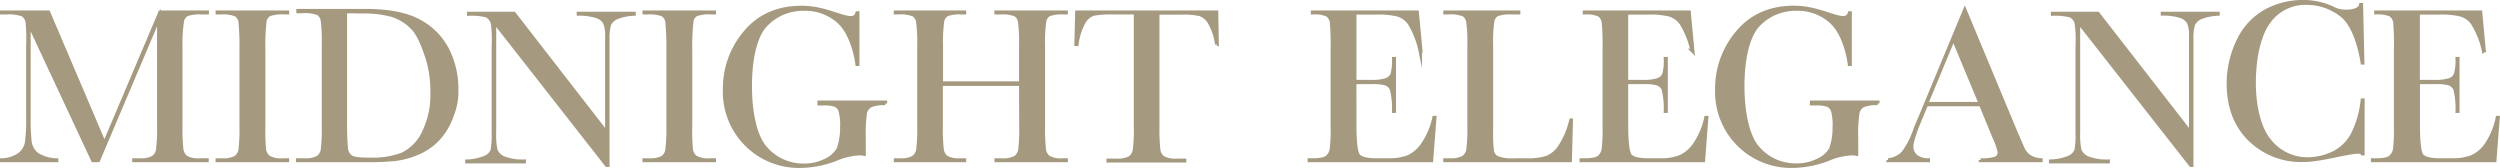 <svg xmlns="http://www.w3.org/2000/svg" viewBox="0 0 553.45 37.18"><defs><style>.cls-1{fill:#a59980;stroke:#a59980;stroke-miterlimit:10;stroke-width:0.8px;}</style></defs><g id="レイヤー_2" data-name="レイヤー 2"><g id="レイヤー_1-2" data-name="レイヤー 1"><path class="cls-1" d="M23.12,31.82,35.46,2.72H45.85V2.8H44.6a8.09,8.09,0,0,0-3.27.42,2.16,2.16,0,0,0-1,1.53A32.43,32.43,0,0,0,40,10.09V27.77a42.38,42.38,0,0,0,.2,5.23,2.69,2.69,0,0,0,1,1.84,5.62,5.62,0,0,0,3.11.6h1.5v.07H29.67v-.07h1.19a5.77,5.77,0,0,0,3-.55,2.56,2.56,0,0,0,1.07-1.71,35.93,35.93,0,0,0,.24-5.41V3.87L21.75,35.51H20.58L6.39,5.15v20.9a40.82,40.82,0,0,0,.25,5.54,4.35,4.35,0,0,0,1.55,2.59,8.46,8.46,0,0,0,4.32,1.26v.07H.4v-.07a7.13,7.13,0,0,0,3.83-1.19A4.31,4.31,0,0,0,5.9,31.64a37.44,37.44,0,0,0,.29-5.74V10.09a40.38,40.38,0,0,0-.13-5.21A2.38,2.38,0,0,0,5,3.25,9.57,9.57,0,0,0,1.32,2.8H.4V2.72H10.71Z"/><path class="cls-1" d="M48.13,2.8V2.72H63.61V2.8h-.72a8.21,8.21,0,0,0-3.28.41,2.17,2.17,0,0,0-1,1.53,49.42,49.42,0,0,0-.26,6.43v16.6A46.29,46.29,0,0,0,58.5,33a2.68,2.68,0,0,0,1,1.84,5.62,5.62,0,0,0,3.11.6h1v.07H48.13v-.07h1a5.85,5.85,0,0,0,3-.55,2.55,2.55,0,0,0,1.06-1.71,38.61,38.61,0,0,0,.22-5.41V11.17a58,58,0,0,0-.22-6.3,2.25,2.25,0,0,0-1-1.62,7.89,7.89,0,0,0-3.35-.45Z"/><path class="cls-1" d="M66,2.38H81q7.55,0,11.76,2.29A14.86,14.86,0,0,1,99,10.9,19.23,19.23,0,0,1,101.08,20,14.05,14.05,0,0,1,100,25.71a14.43,14.43,0,0,1-3.08,5.12,13.21,13.21,0,0,1-4.55,3.1,18.9,18.9,0,0,1-4.9,1.32,63.72,63.72,0,0,1-6.55.26h-15v-.07h1.4a5.83,5.83,0,0,0,3-.55,2.57,2.57,0,0,0,1.08-1.71,38,38,0,0,0,.23-5.41V9.82a36.33,36.33,0,0,0-.23-5.23,2.27,2.27,0,0,0-1-1.62A8,8,0,0,0,67,2.53H66Zm10.44.21V26.32a64.51,64.51,0,0,0,.19,6.47,2.63,2.63,0,0,0,1.12,2c.63.39,2,.5,4,.5A18.78,18.78,0,0,0,89,34.2a10,10,0,0,0,4.75-4.77,19,19,0,0,0,1.92-9.07,24.18,24.18,0,0,0-1.12-7.67c-.74-2.25-1.8-5.06-3.18-6.47a10.82,10.82,0,0,0-4.6-2.87,22.72,22.72,0,0,0-6.46-.76C79,2.59,77.76,2.51,76.46,2.59Z"/><path class="cls-1" d="M134.31,36.55,109.45,4.82V29.39a16,16,0,0,0,.29,3.84,3.23,3.23,0,0,0,1.63,1.7,11.16,11.16,0,0,0,4.65.77v.08H103.38V35.7a11.52,11.52,0,0,0,4.12-.88A2.9,2.9,0,0,0,109,33.28a18.56,18.56,0,0,0,.24-3.89v-19a28.63,28.63,0,0,0-.18-5.22,2.64,2.64,0,0,0-1.33-1.7,13.4,13.4,0,0,0-3.94-.37V3h10l20.57,26.5V8.16A7.43,7.43,0,0,0,133.89,5,3.24,3.24,0,0,0,132,3.59a13.22,13.22,0,0,0-3.93-.52V3h12.28v.08a12.09,12.09,0,0,0-3.9.82,3.12,3.12,0,0,0-1.57,1.56,10,10,0,0,0-.34,3.09v28Z"/><path class="cls-1" d="M142.63,2.8V2.72h15.49V2.8h-.73a8.18,8.18,0,0,0-3.27.41,2.18,2.18,0,0,0-1,1.53,51.37,51.37,0,0,0-.26,6.43v16.6A43.13,43.13,0,0,0,153,33a2.64,2.64,0,0,0,1,1.84,5.62,5.62,0,0,0,3.11.6h1v.07H142.63v-.07h1a5.83,5.83,0,0,0,3-.55,2.51,2.51,0,0,0,1.06-1.71,38,38,0,0,0,.23-5.41V11.17a57.16,57.16,0,0,0-.23-6.3,2.22,2.22,0,0,0-1-1.62,7.83,7.83,0,0,0-3.34-.45Z"/><path class="cls-1" d="M181.36,22.66H196v.24a7.41,7.41,0,0,0-3.29.49A2.42,2.42,0,0,0,191.54,25a32.56,32.56,0,0,0-.27,5.51v3.59a6.26,6.26,0,0,0-1.07-.1,15.23,15.23,0,0,0-5,1.17,22.34,22.34,0,0,1-7.86,1.6,16.41,16.41,0,0,1-16.91-16.9A19.18,19.18,0,0,1,165,7.14q4.59-5.47,12.48-5.47c6.63,0,11.4,4.18,12.29,1.23h.09V14.21h-.09c-.49-3.48-1.81-7.3-4-9.33A11,11,0,0,0,177.94,2a11.27,11.27,0,0,0-8.32,3.43C167.25,7.75,166.07,13,166.07,19s1.14,11.3,3.42,13.81A11,11,0,0,0,178,36.6a10.46,10.46,0,0,0,4.72-1.06A6.13,6.13,0,0,0,185.6,33a13.65,13.65,0,0,0,.78-4.88,11.71,11.71,0,0,0-.37-3.64,2.07,2.07,0,0,0-1.11-1.22,8.06,8.06,0,0,0-2.74-.31h-.8Z"/><path class="cls-1" d="M226,18.63H208.33v9.14a42.38,42.38,0,0,0,.2,5.23,2.69,2.69,0,0,0,1,1.84,5.55,5.55,0,0,0,3.08.6h.88v.07H198.27v-.07h.87a5.83,5.83,0,0,0,3-.55,2.56,2.56,0,0,0,1.07-1.71,35.93,35.93,0,0,0,.24-5.41V10.14a34.65,34.65,0,0,0-.24-5.26,2.29,2.29,0,0,0-1-1.63,7.74,7.74,0,0,0-3.33-.45h-.62V2.72H213.5V2.8h-.63a8,8,0,0,0-3.24.42,2.16,2.16,0,0,0-1,1.53,33.21,33.21,0,0,0-.26,5.39V18.4H226V10.14a36.65,36.65,0,0,0-.23-5.26,2.24,2.24,0,0,0-1-1.63,7.8,7.8,0,0,0-3.34-.45h-.9V2.72H236V2.8h-.5a8.12,8.12,0,0,0-3.27.42,2.15,2.15,0,0,0-1,1.53,31.61,31.61,0,0,0-.27,5.39V27.77a45.43,45.43,0,0,0,.19,5.23,2.65,2.65,0,0,0,1,1.84,5.63,5.63,0,0,0,3.1.6H236v.07H220.56v-.07h1.18a5.75,5.75,0,0,0,3-.55,2.51,2.51,0,0,0,1.06-1.71,38,38,0,0,0,.23-5.41Z"/><path class="cls-1" d="M238.38,9.8h-.14l.18-7.08H269.3l.13,7.08h-.06A13,13,0,0,0,267.79,5a4.16,4.16,0,0,0-2.14-1.82,16,16,0,0,0-3.92-.34h-5.45v25a45.59,45.59,0,0,0,.19,5.22,2.64,2.64,0,0,0,1,1.85,5.63,5.63,0,0,0,3.1.6h1.65v.07H245.35v-.07h1.74a5.83,5.83,0,0,0,3-.55,2.57,2.57,0,0,0,1.08-1.71,38,38,0,0,0,.23-5.41V2.8h-5a20.32,20.32,0,0,0-4.39.31A4,4,0,0,0,239.89,5,13.33,13.33,0,0,0,238.38,9.8Z"/><path class="cls-1" d="M317.49,26.05h.12l-.73,9.46h-27v-.07h.7c1.68,0,2.77-.23,3.26-.68a3,3,0,0,0,.93-1.71,38.32,38.32,0,0,0,.2-5.28V11.17A60.61,60.61,0,0,0,294.8,5a2.43,2.43,0,0,0-1-1.72,7,7,0,0,0-3.21-.48V2.72h23.12l.8,8.45h-.1A19.18,19.18,0,0,0,312,5.09a5,5,0,0,0-2.76-1.87,19,19,0,0,0-4.65-.39h-4.7V18.08h3.6a9.85,9.85,0,0,0,3.46-.42,2.21,2.21,0,0,0,1.3-1.29,12,12,0,0,0,.31-3.36h.09V24.6h-.09a17.44,17.44,0,0,0-.48-4.85,2.29,2.29,0,0,0-1.38-1.25,11.69,11.69,0,0,0-3.09-.28h-3.72V27.3q0,6,.78,7.08c.51.7,1.9,1.06,4.17,1.06h2.52a11.89,11.89,0,0,0,4.39-.69A7.9,7.9,0,0,0,315,31.93,16.46,16.46,0,0,0,317.49,26.05Z"/><path class="cls-1" d="M347.83,26.62l-.24,8.89H319.9v-.07h1a5.83,5.83,0,0,0,3-.55A2.56,2.56,0,0,0,325,33.18a35.93,35.93,0,0,0,.24-5.41V10.09A33.92,33.92,0,0,0,325,4.88a2.29,2.29,0,0,0-1-1.63,7.74,7.74,0,0,0-3.33-.45h-.75V2.72h16.26V2.8h-1.5a8.06,8.06,0,0,0-3.27.42,2.16,2.16,0,0,0-1,1.53,32.43,32.43,0,0,0-.26,5.34V28.9a30.75,30.75,0,0,0,.2,4.59,2.11,2.11,0,0,0,1.08,1.44,9,9,0,0,0,3.81.51h2.58a14.38,14.38,0,0,0,4.63-.55,6.53,6.53,0,0,0,2.87-2.4,18.73,18.73,0,0,0,2.48-5.87Z"/><path class="cls-1" d="M377.68,26.05h.12l-.72,9.46h-27v-.07h.7c1.68,0,2.77-.23,3.26-.68a3,3,0,0,0,.93-1.71,38.32,38.32,0,0,0,.2-5.28V11.17A60.61,60.61,0,0,0,355,5a2.4,2.4,0,0,0-1-1.72,7,7,0,0,0-3.21-.48V2.72h23.12l.8,8.45h-.1a19.18,19.18,0,0,0-2.45-6.08,5,5,0,0,0-2.76-1.87,19,19,0,0,0-4.65-.39h-4.7V18.08h3.6a9.85,9.85,0,0,0,3.46-.42,2.21,2.21,0,0,0,1.3-1.29,11.6,11.6,0,0,0,.31-3.36h.1V24.6h-.1a17.94,17.94,0,0,0-.47-4.85,2.33,2.33,0,0,0-1.39-1.25,11.69,11.69,0,0,0-3.09-.28h-3.72V27.3q0,6,.78,7.08c.51.7,1.9,1.06,4.17,1.06h2.52a12,12,0,0,0,4.4-.69,7.94,7.94,0,0,0,3.28-2.82A16.46,16.46,0,0,0,377.68,26.05Z"/><path class="cls-1" d="M401.07,22.66h14.61v.24a7.41,7.41,0,0,0-3.29.49A2.38,2.38,0,0,0,411.26,25a31.07,31.07,0,0,0-.28,5.51v3.59a6.17,6.17,0,0,0-1.07-.1,15.33,15.33,0,0,0-5.05,1.17,22.34,22.34,0,0,1-7.86,1.6,16.41,16.41,0,0,1-16.91-16.9,19.18,19.18,0,0,1,4.6-12.74q4.59-5.47,12.48-5.47c6.64,0,11.4,4.18,12.29,1.23h.1V14.21h-.1c-.48-3.48-1.8-7.3-4-9.33A10.92,10.92,0,0,0,397.65,2a11.3,11.3,0,0,0-8.32,3.43C387,7.75,385.79,13,385.79,19s1.14,11.3,3.42,13.81a11,11,0,0,0,8.49,3.76,10.52,10.52,0,0,0,4.72-1.06A6.15,6.15,0,0,0,405.31,33a13.65,13.65,0,0,0,.78-4.88,11.81,11.81,0,0,0-.36-3.64,2.12,2.12,0,0,0-1.12-1.22,8,8,0,0,0-2.74-.31h-.8Z"/><path class="cls-1" d="M438.5,23.12H426.45l-1.3,3.12q-1.95,4.67-1.95,6.09a2.71,2.71,0,0,0,1,2.31,4.31,4.31,0,0,0,2.66.79v.08H418v-.08a5.4,5.4,0,0,0,3.34-1.59A19,19,0,0,0,424,28.63c.08-.25.48-1.21,1.2-2.89l9.77-23.5,11.21,26.89,1.54,3.55a4.68,4.68,0,0,0,1.42,1.89,5.24,5.24,0,0,0,2.66.86v.08H438.45v-.08a9.93,9.93,0,0,0,3.31-.36,1.41,1.41,0,0,0,.87-1.44,14.77,14.77,0,0,0-1.15-3.27Zm-.05-.15-6-14.44-6,14.44Z"/><path class="cls-1" d="M485,36.55,460.11,4.82V29.39a16,16,0,0,0,.29,3.84,3.23,3.23,0,0,0,1.63,1.7,11.16,11.16,0,0,0,4.65.77v.08H454V35.7a11.52,11.52,0,0,0,4.12-.88,2.9,2.9,0,0,0,1.51-1.54,18.56,18.56,0,0,0,.24-3.89v-19a28.63,28.63,0,0,0-.18-5.22,2.64,2.64,0,0,0-1.33-1.7,13.4,13.4,0,0,0-3.94-.37V3h10L485,29.49V8.16A7.43,7.43,0,0,0,484.55,5a3.24,3.24,0,0,0-1.88-1.43,13.22,13.22,0,0,0-3.93-.52V3H491v.08a12.09,12.09,0,0,0-3.9.82,3.12,3.12,0,0,0-1.57,1.56,10,10,0,0,0-.34,3.09v28Z"/><path class="cls-1" d="M523,22.18h.08V34H523c-.29-1.35-8.4,1.47-13,1.47a16.3,16.3,0,0,1-12-4.64q-4.65-4.65-4.66-12.29a21.39,21.39,0,0,1,2.15-9.45,14.48,14.48,0,0,1,6-6.58A17.07,17.07,0,0,1,509.88.4,15,15,0,0,1,516.75,2c2.06,1,5.76.58,5.91-.94h.08l.3,12.84H523c-.74-4.56-2.27-8.73-4.58-10.51A12.41,12.41,0,0,0,510.6.68,9.9,9.9,0,0,0,502.15,5C500.06,7.88,499,13,499,18.36c0,5.07,1.14,10.09,3.42,12.79A10.69,10.69,0,0,0,511,35.21a13.21,13.21,0,0,0,5.57-1.32A9.73,9.73,0,0,0,521,29.4,22,22,0,0,0,523,22.18Z"/><path class="cls-1" d="M552.9,26.05H553l-.73,9.46h-27v-.07h.7c1.68,0,2.76-.23,3.25-.68a3,3,0,0,0,.94-1.71,40.12,40.12,0,0,0,.2-5.28V11.17A60.61,60.61,0,0,0,530.21,5a2.4,2.4,0,0,0-1-1.72A6.87,6.87,0,0,0,526,2.8V2.72h23.12l.79,8.45h-.09a18.93,18.93,0,0,0-2.46-6.08,4.93,4.93,0,0,0-2.76-1.87A18.93,18.93,0,0,0,540,2.83h-4.69V18.08h3.6a9.78,9.78,0,0,0,3.45-.42,2.18,2.18,0,0,0,1.3-1.29A11.49,11.49,0,0,0,544,13h.09V24.6H544a17.44,17.44,0,0,0-.48-4.85,2.34,2.34,0,0,0-1.38-1.25,11.69,11.69,0,0,0-3.09-.28h-3.72V27.3q0,6,.77,7.08c.52.7,1.91,1.06,4.17,1.06h2.53a11.92,11.92,0,0,0,4.39-.69,7.9,7.9,0,0,0,3.29-2.82A16.46,16.46,0,0,0,552.9,26.05Z"/></g></g></svg>